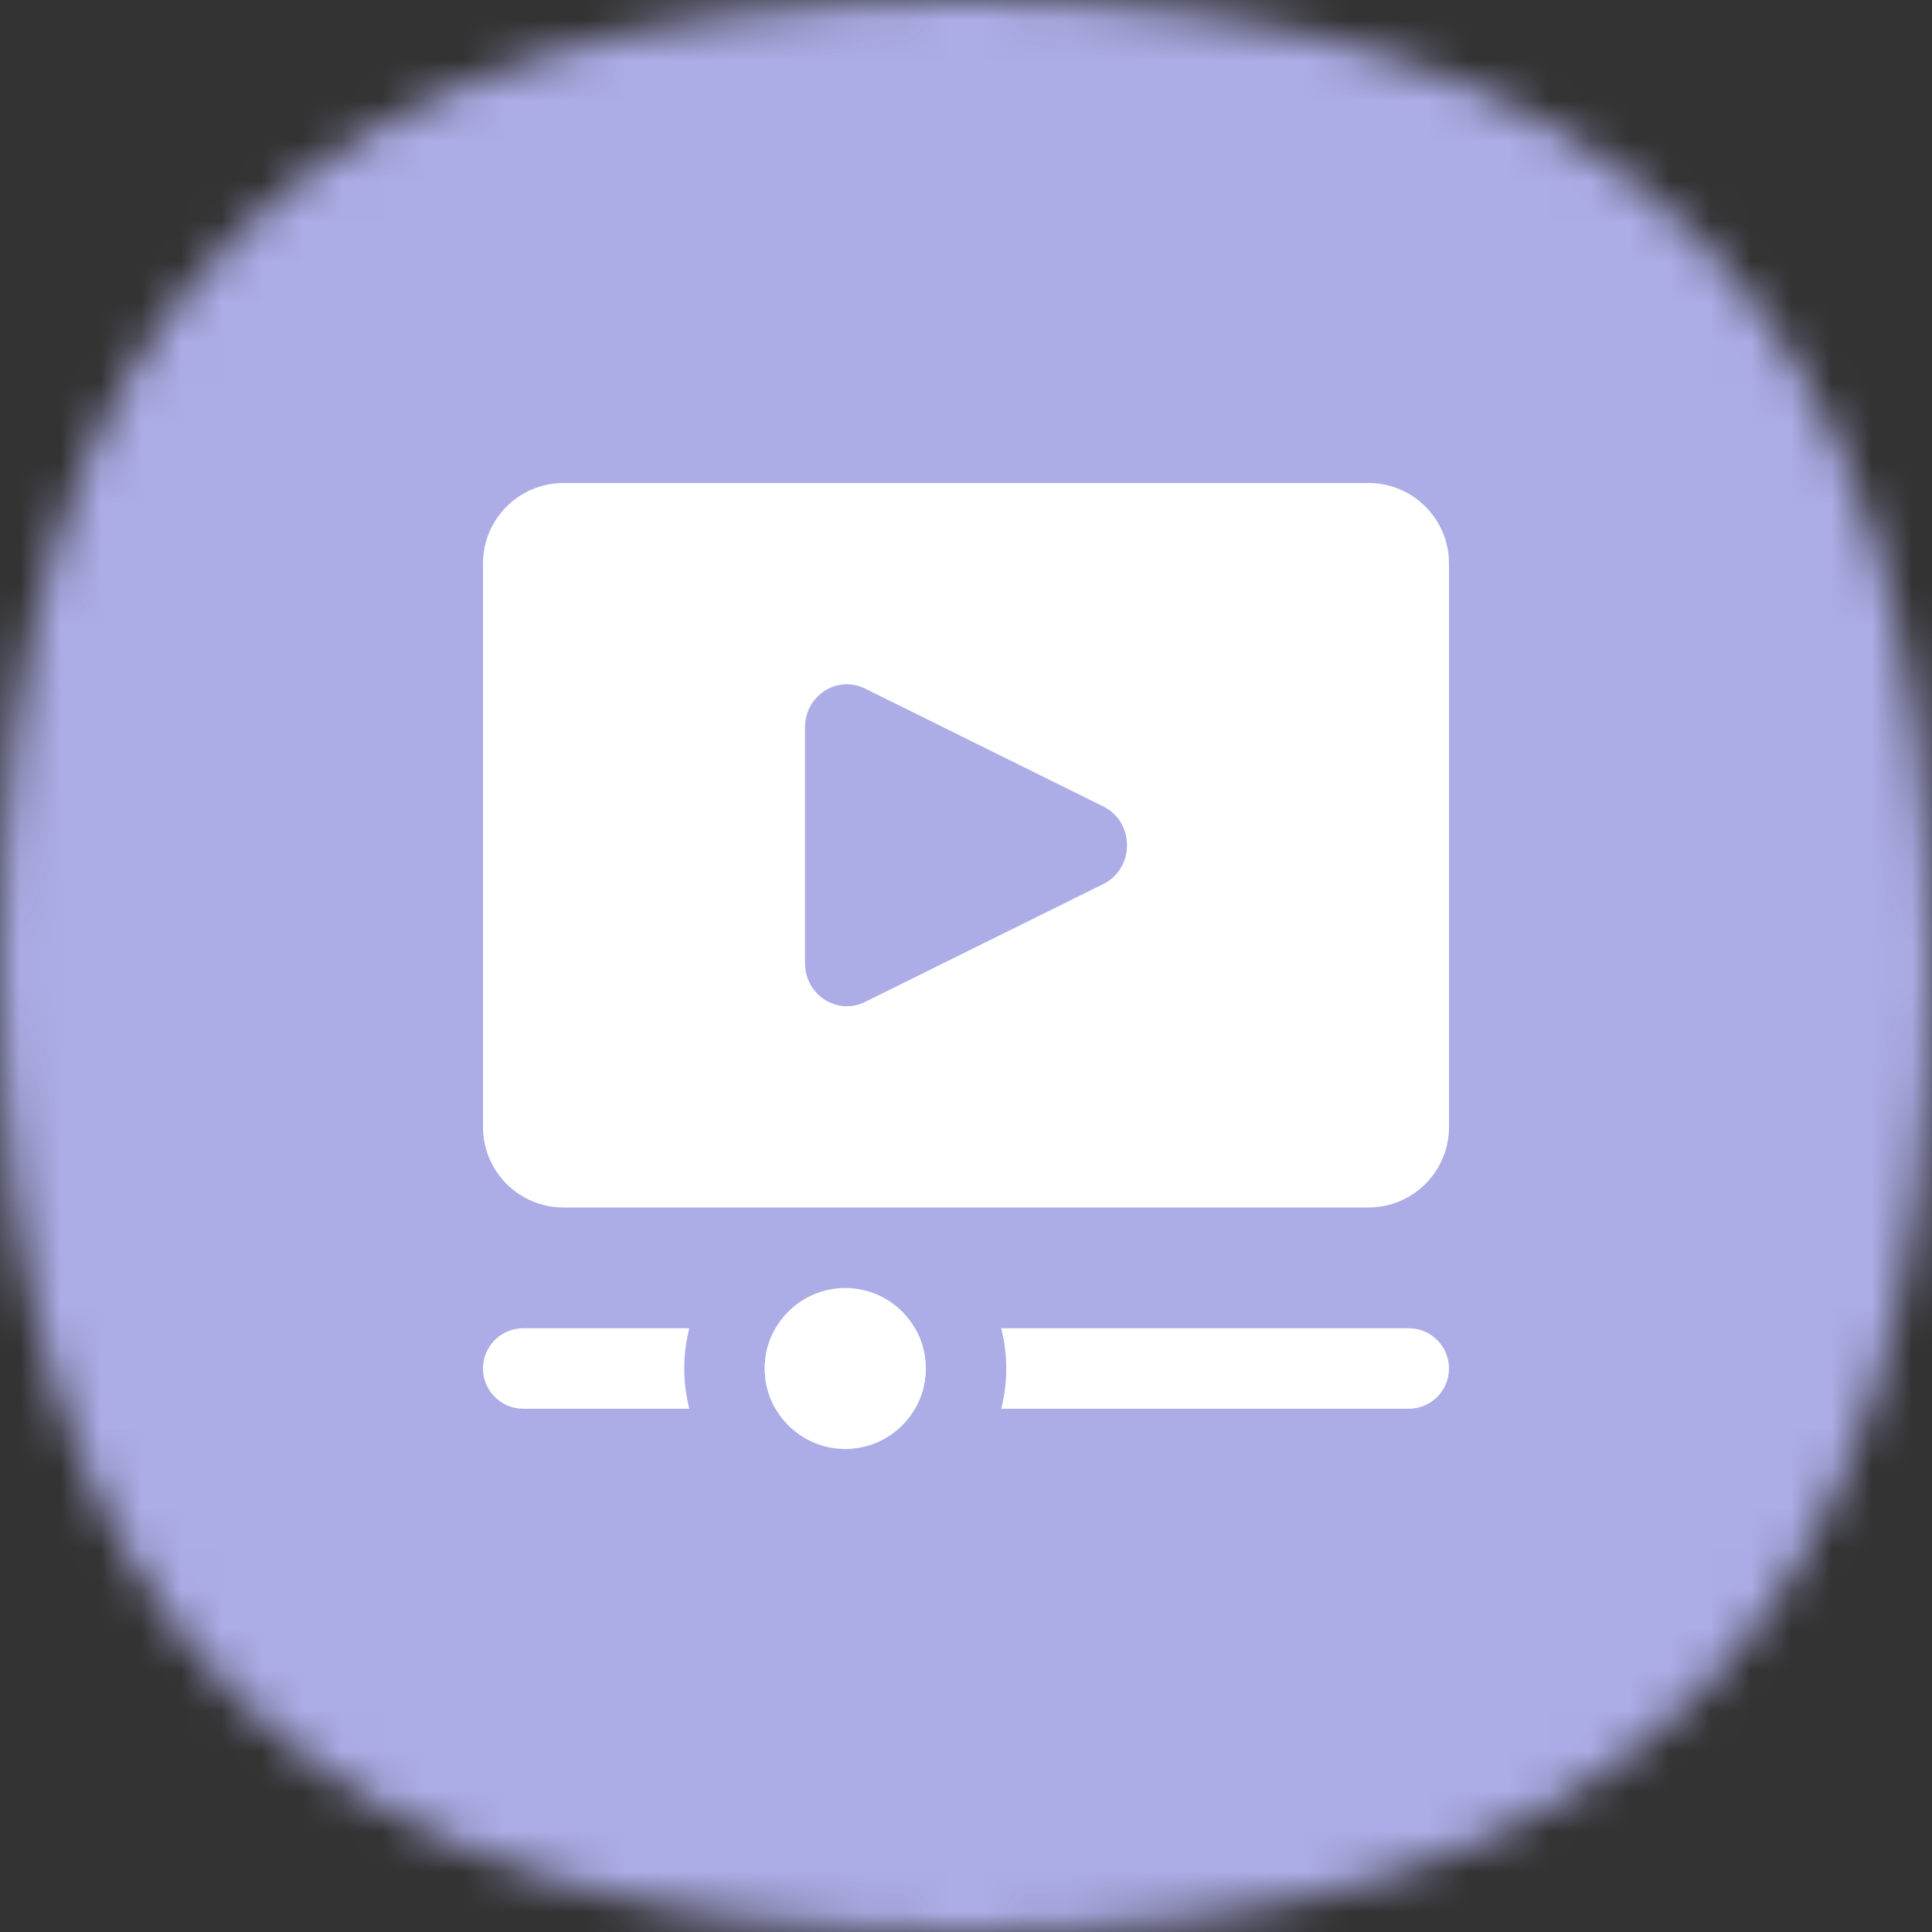 <?xml version="1.0" encoding="UTF-8"?> <svg xmlns="http://www.w3.org/2000/svg" width="48" height="48" viewBox="0 0 48 48" fill="none"><rect x="0" y="0" width="48" height="48" fill="#333333" stroke="none"/> <mask id="mask0_3601_118309" style="mask-type:alpha" maskUnits="userSpaceOnUse" x="0" y="0" width="48" height="48"> <path d="M24 0C40.364 0 48 7.636 48 24C48 40.364 40.364 48 24 48C7.636 48 0 40.364 0 24C0 7.636 7.636 0 24 0Z" fill="#FDDA77"></path> </mask> <g mask="url(#mask0_3601_118309)"> <rect width="48" height="48" fill="#ACACE6"></rect> </g> <path d="M24.874 35C24.956 34.68 25 34.345 25 34C25 33.655 24.956 33.32 24.874 33H35C35.552 33 36 33.448 36 34C36 34.552 35.552 35 35 35H24.874Z" fill="white"></path> <path d="M17.126 35H13C12.448 35 12 34.552 12 34C12 33.448 12.448 33 13 33H17.126C17.044 33.32 17 33.655 17 34C17 34.345 17.044 34.68 17.126 35Z" fill="white"></path> <path d="M19.268 35C19.097 34.706 19 34.364 19 34C19 33.636 19.097 33.294 19.268 33H22.732C22.903 33.294 23 33.636 23 34C23 34.364 22.903 34.706 22.732 35H19.268Z" fill="white"></path> <path fill-rule="evenodd" clip-rule="evenodd" d="M14 12C12.895 12 12 12.895 12 14V28C12 29.105 12.895 30 14 30H34C35.105 30 36 29.105 36 28V14C36 12.895 35.105 12 34 12H14ZM27.411 21.964C28.196 21.575 28.196 20.425 27.411 20.036L21.491 17.107C20.8 16.765 20 17.283 20 18.071V23.929C20 24.717 20.8 25.235 21.491 24.893L27.411 21.964Z" fill="white"></path> <path d="M23 34C23 35.105 22.105 36 21 36C19.895 36 19 35.105 19 34C19 32.895 19.895 32 21 32C22.105 32 23 32.895 23 34Z" fill="white"></path> </svg> 